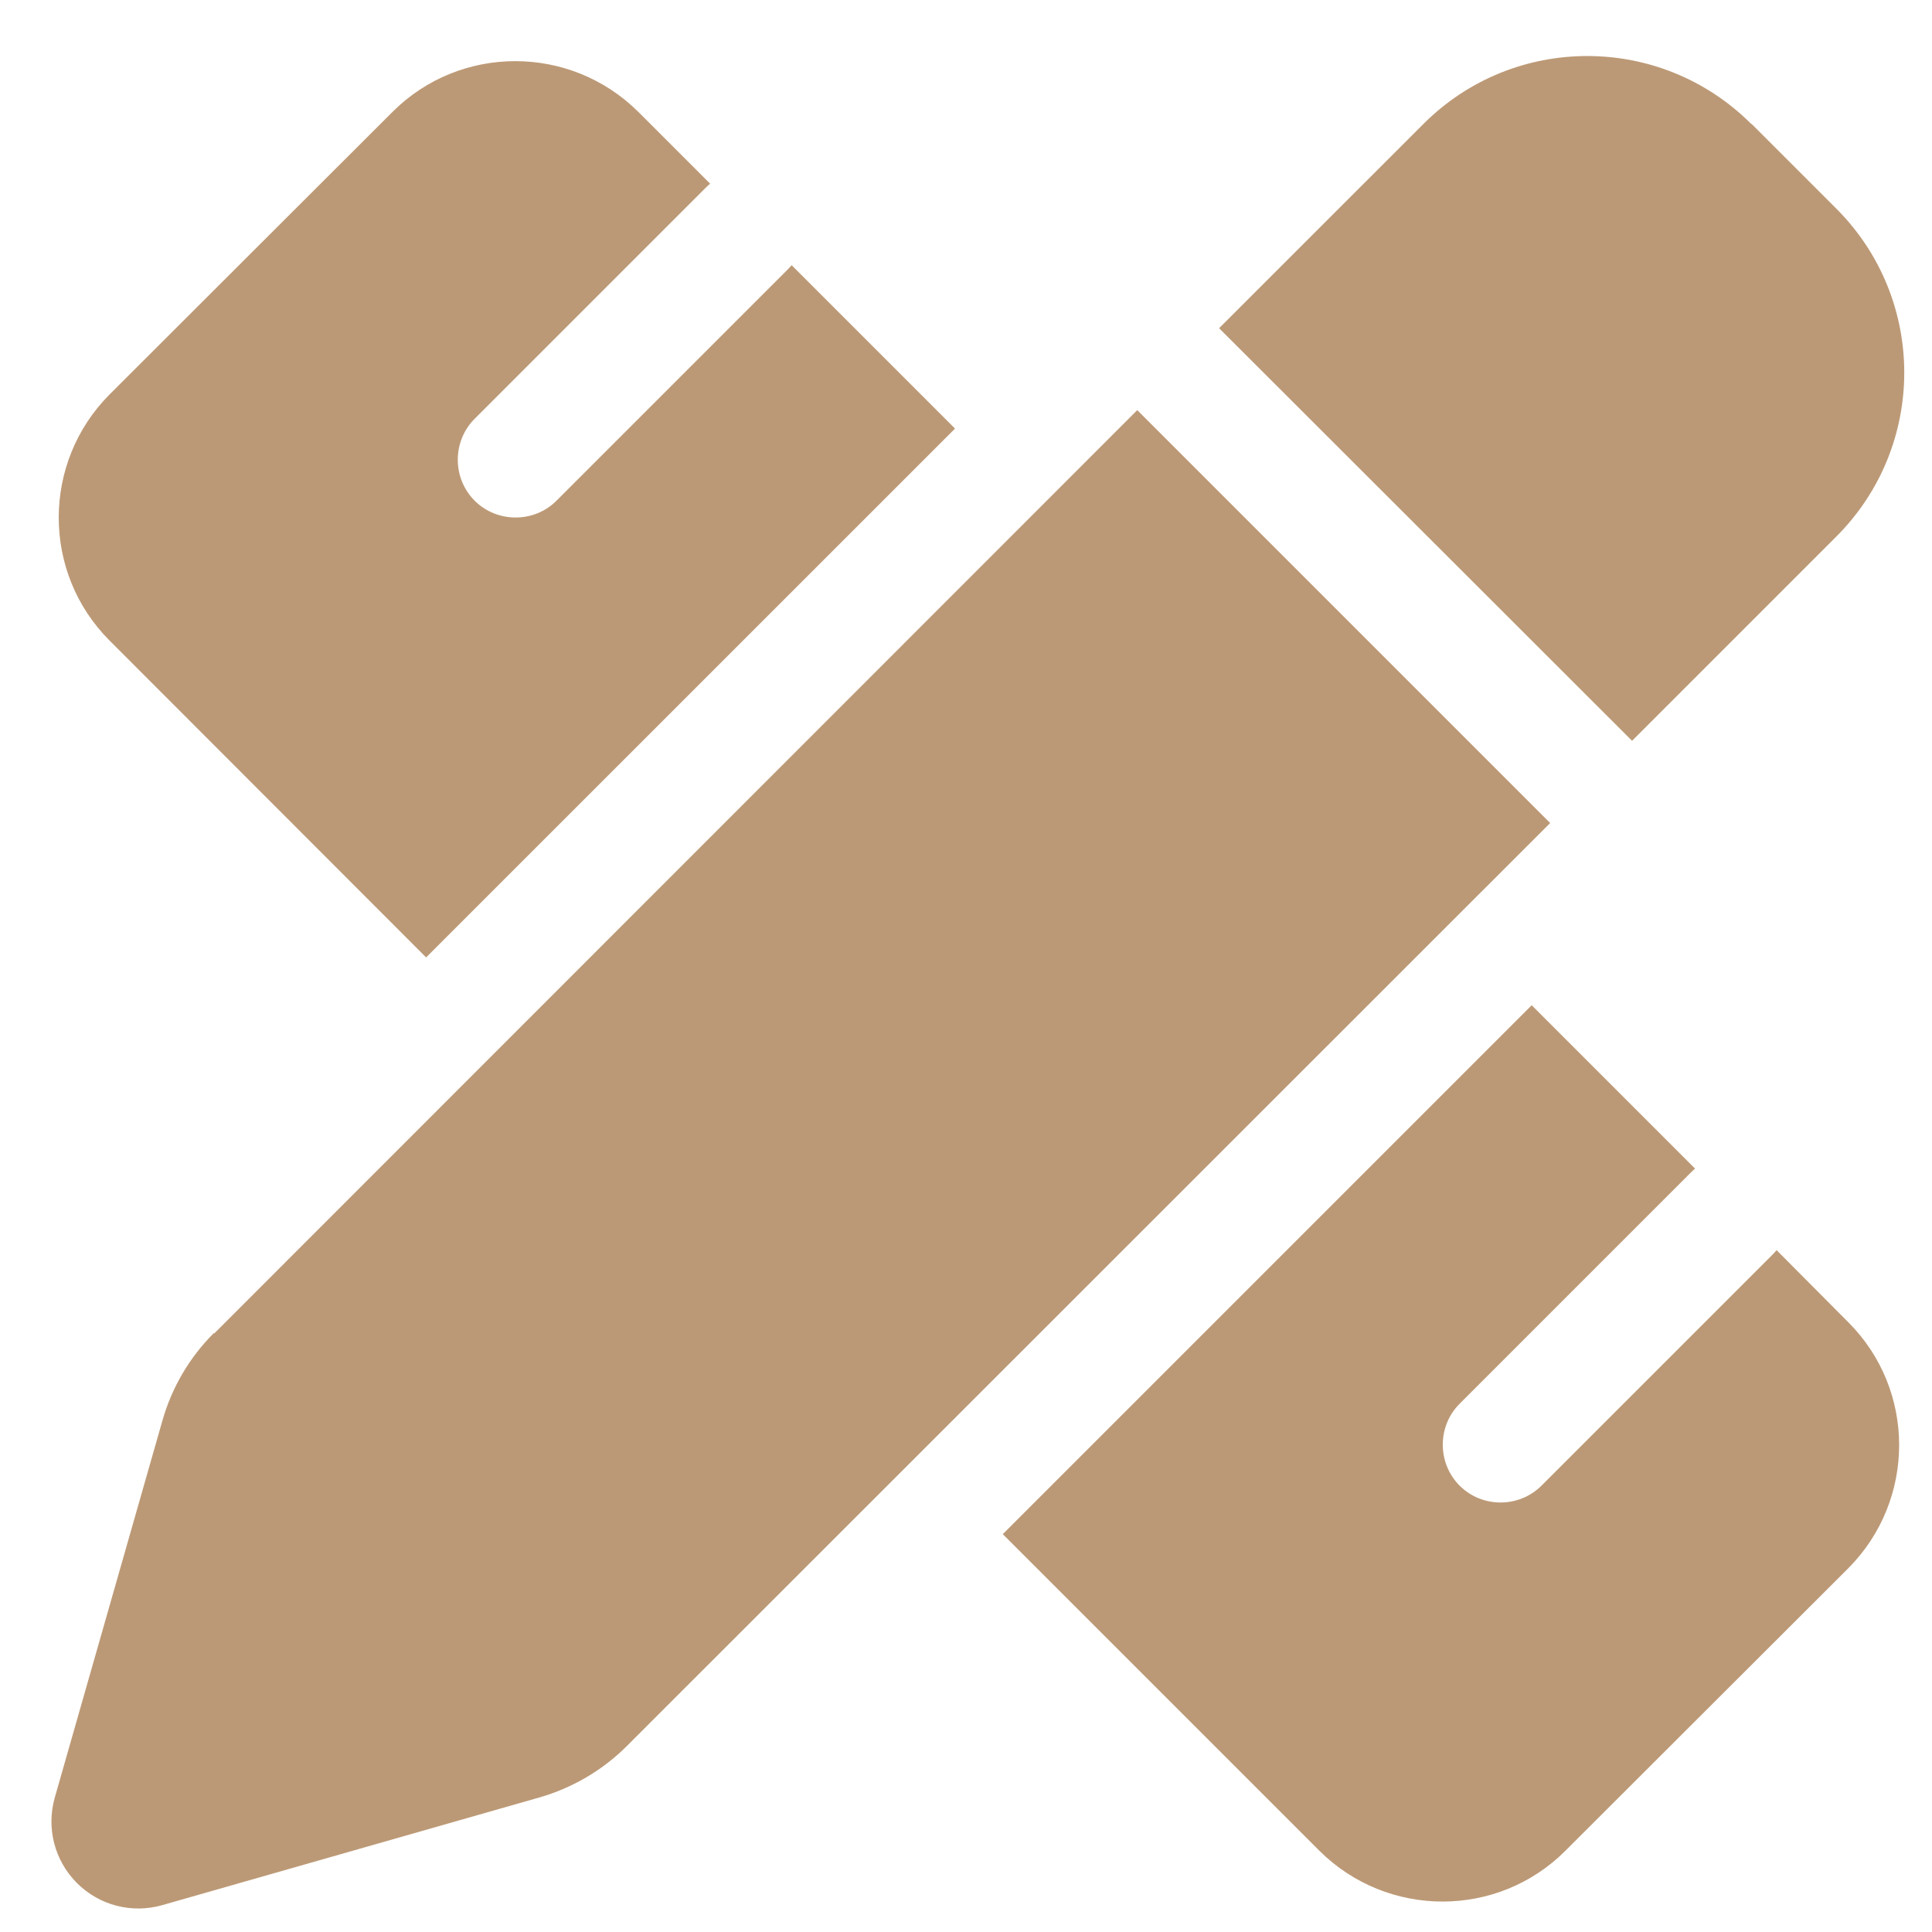 <svg xmlns="http://www.w3.org/2000/svg" width="25" height="25" viewBox="0 0 25 25" fill="none"><g clip-path="url(#clip0_50_681)"><path d="M22.666 1.604L23.762 2.7C24.934 3.872 24.934 5.771 23.762 6.943L21.119 9.586L15.775 4.247L18.419 1.604C19.59 0.432 21.489 0.432 22.661 1.604H22.666ZM2.772 17.255L14.716 5.307L20.059 10.65L8.111 22.594C7.797 22.908 7.403 23.138 6.976 23.26L2.101 24.652C1.708 24.765 1.286 24.657 0.995 24.366C0.705 24.075 0.597 23.654 0.709 23.26L2.101 18.385C2.223 17.953 2.453 17.564 2.767 17.25L2.772 17.255ZM12.358 5.546L5.514 12.389L1.417 8.288C0.541 7.411 0.541 5.986 1.417 5.105L5.078 1.449C5.955 0.572 7.38 0.572 8.261 1.449L9.189 2.377C9.175 2.391 9.156 2.405 9.142 2.419L6.142 5.419C5.851 5.71 5.851 6.188 6.142 6.479C6.433 6.769 6.911 6.769 7.201 6.479L10.201 3.479C10.216 3.464 10.23 3.446 10.244 3.432L12.358 5.546ZM19.82 13.008L21.934 15.122C21.92 15.136 21.901 15.15 21.887 15.165L18.887 18.165C18.597 18.455 18.597 18.933 18.887 19.224C19.178 19.515 19.656 19.515 19.947 19.224L22.947 16.224C22.961 16.21 22.975 16.191 22.989 16.177L23.917 17.11C24.794 17.986 24.794 19.411 23.917 20.293L20.256 23.949C19.38 24.825 17.955 24.825 17.073 23.949L12.976 19.852L19.82 13.008Z" fill="#BC9976"></path></g><defs><clipPath id="clip0_50_681"><rect width="24" height="24" fill="white" transform="translate(0.667 0.699)"></rect></clipPath></defs></svg>